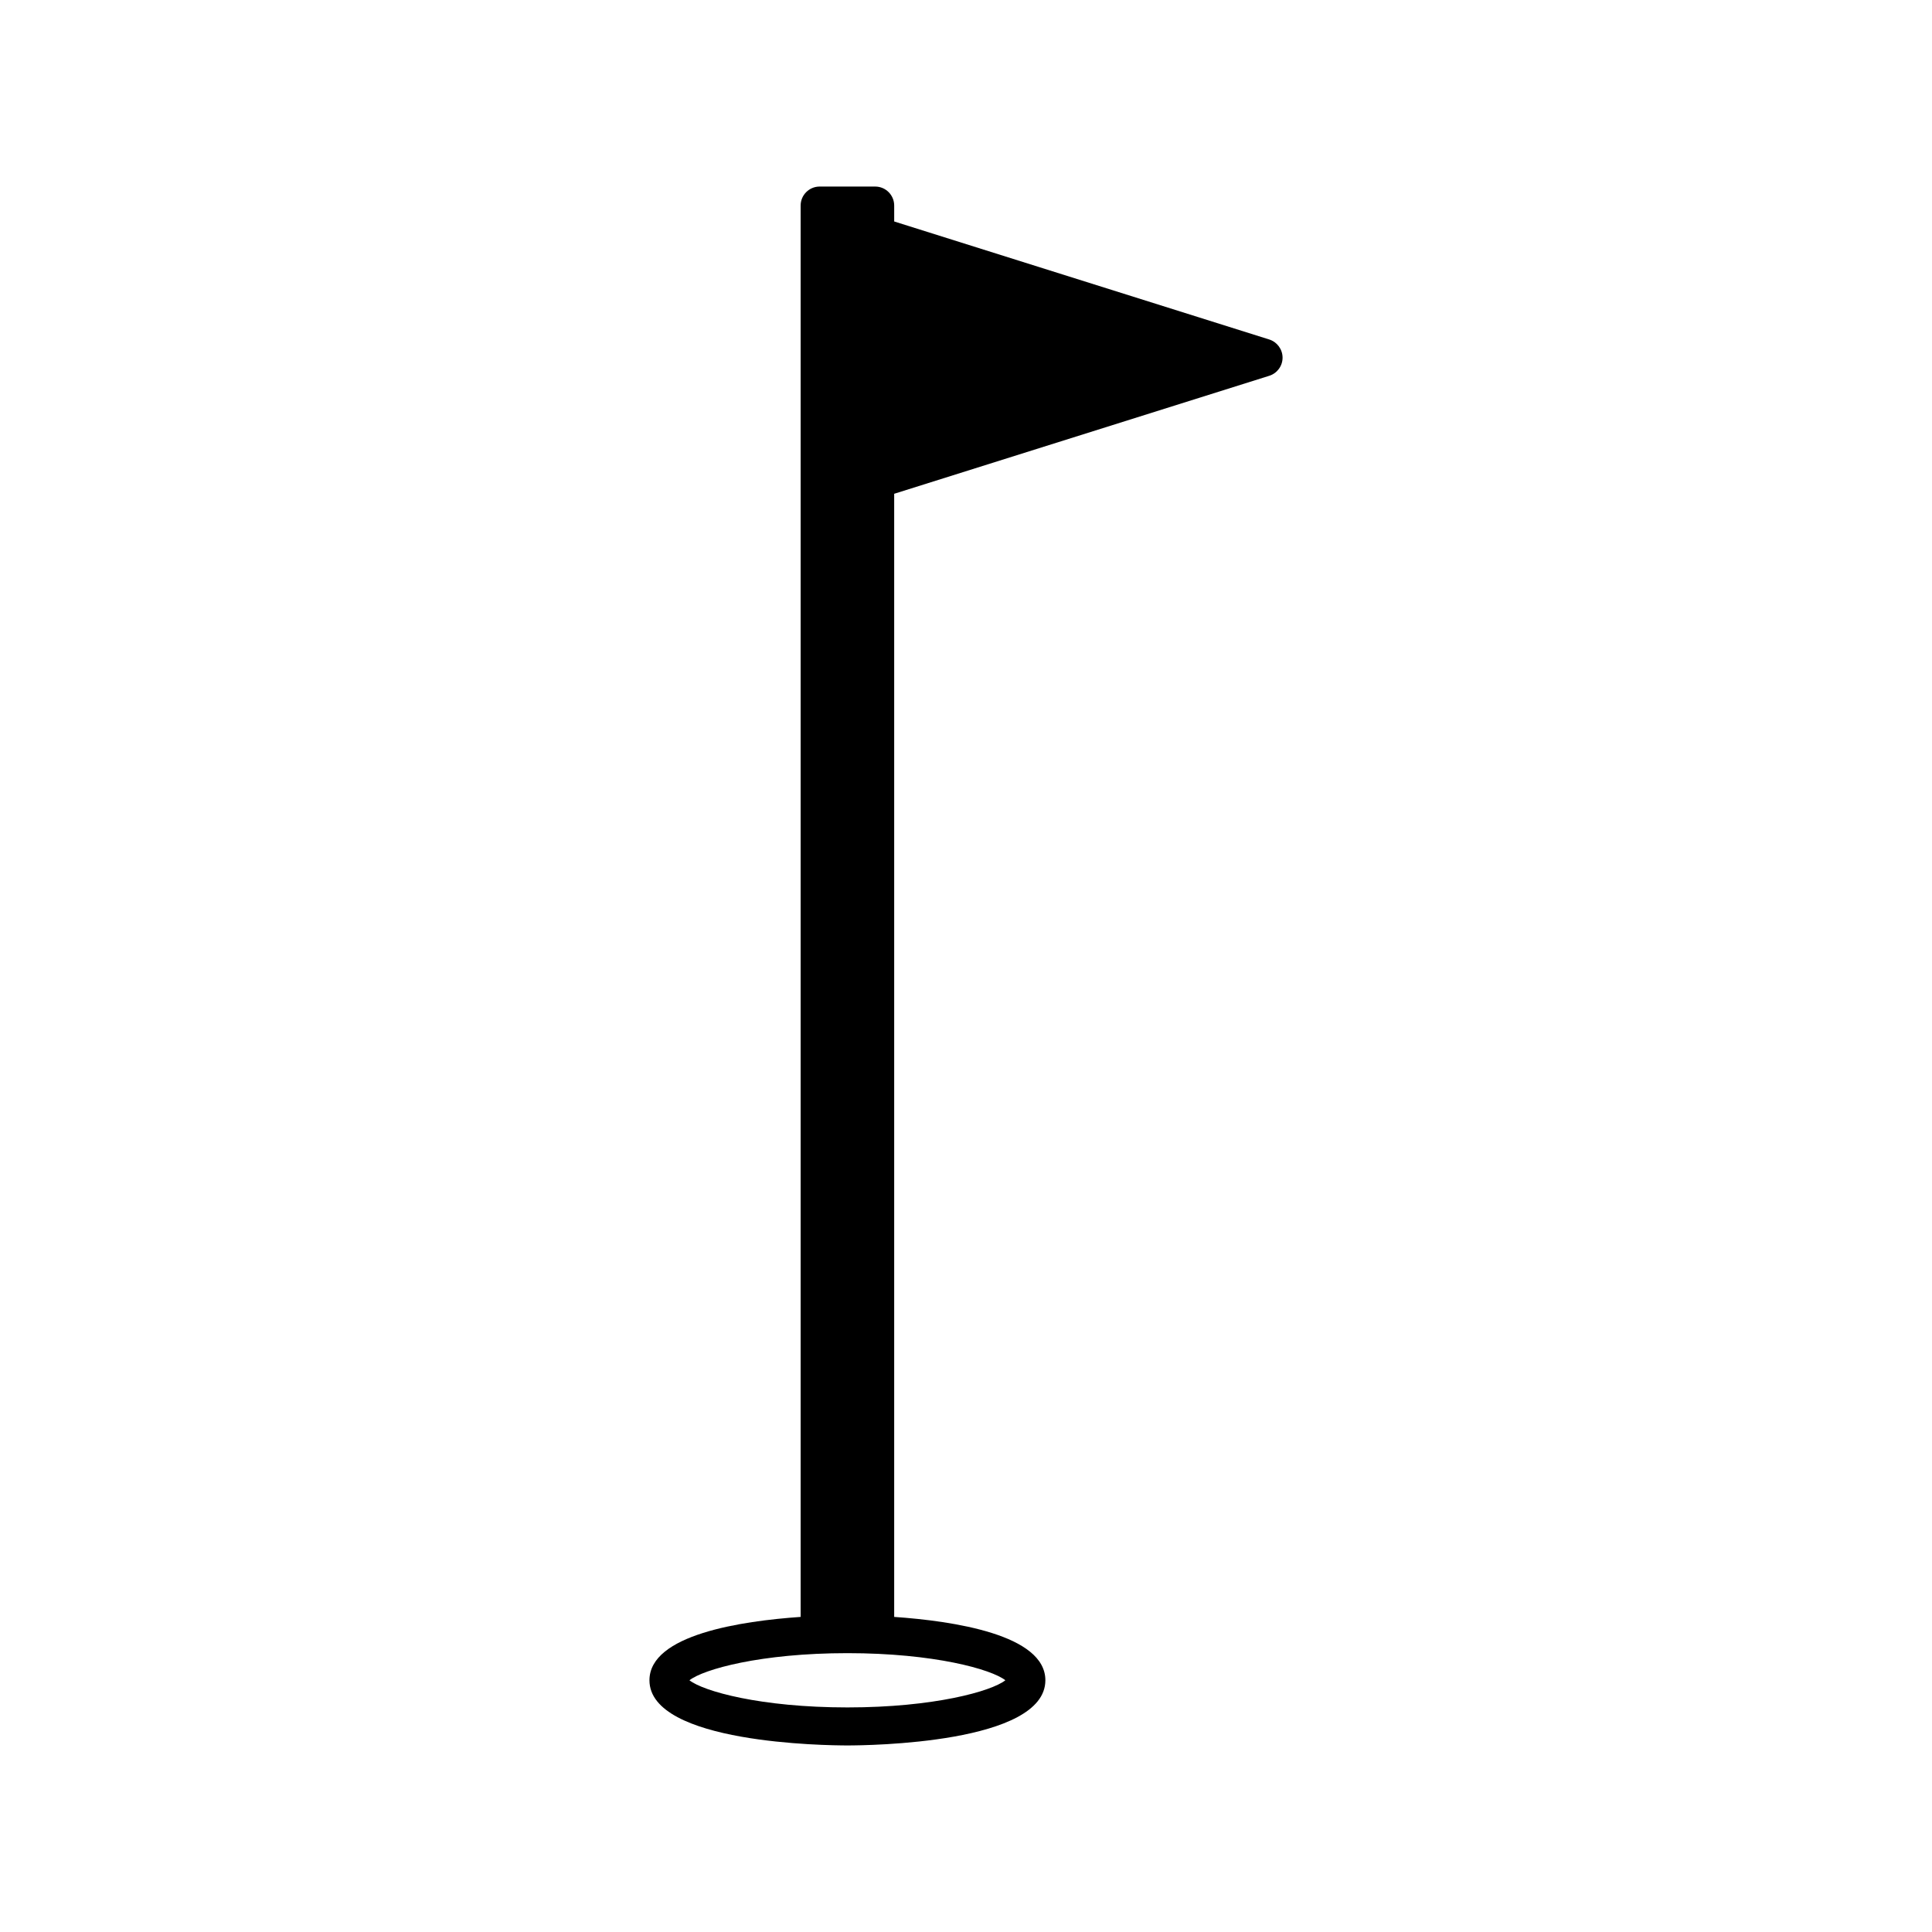 <?xml version="1.0" encoding="UTF-8"?>
<!-- Uploaded to: ICON Repo, www.svgrepo.com, Generator: ICON Repo Mixer Tools -->
<svg fill="#000000" width="800px" height="800px" version="1.1" viewBox="144 144 512 512" xmlns="http://www.w3.org/2000/svg">
 <path d="m480.37 233.97-99.398-31.277v-4.215c0-2.781-2.258-5.039-5.039-5.039h-14.715c-2.781 0-5.039 2.258-5.039 5.039v374.02c-15.672 1.082-40.066 4.699-40.066 16.793 0 16.785 47.09 17.27 52.461 17.27 5.371 0 52.461-0.484 52.461-17.27 0-12.09-24.391-15.703-40.066-16.793v-297.64l99.398-31.27c2.102-0.66 3.527-2.609 3.527-4.805-0.004-2.199-1.43-4.148-3.523-4.812zm-69.941 355.32c-3.668 2.898-18.852 7.195-41.855 7.195-23.004 0-38.195-4.297-41.863-7.195 3.672-2.891 18.863-7.188 41.863-7.188s38.188 4.297 41.855 7.188z"/>
</svg>
